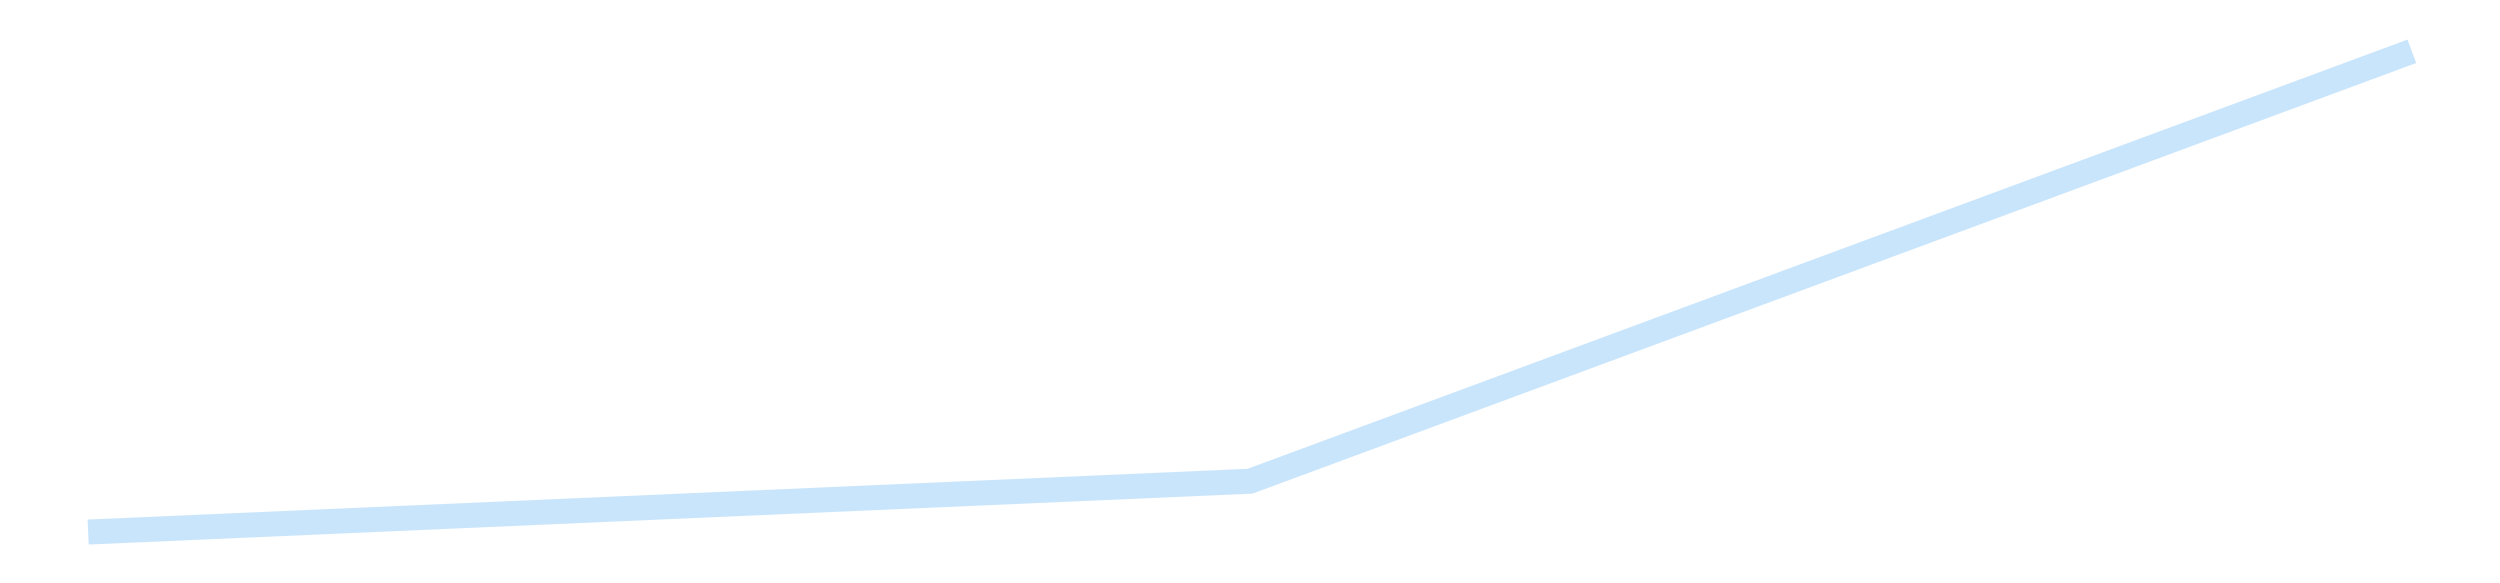 <?xml version='1.0' encoding='utf-8'?>
<svg xmlns="http://www.w3.org/2000/svg" xmlns:xlink="http://www.w3.org/1999/xlink" id="chart-479003fa-f98b-40f9-8f32-65e0517a94c2" class="pygal-chart pygal-sparkline" viewBox="0 0 300 70" width="300" height="70"><!--Generated with pygal 3.0.4 (lxml) ©Kozea 2012-2016 on 2025-08-24--><!--http://pygal.org--><!--http://github.com/Kozea/pygal--><defs><style type="text/css">#chart-479003fa-f98b-40f9-8f32-65e0517a94c2{-webkit-user-select:none;-webkit-font-smoothing:antialiased;font-family:Consolas,"Liberation Mono",Menlo,Courier,monospace}#chart-479003fa-f98b-40f9-8f32-65e0517a94c2 .title{font-family:Consolas,"Liberation Mono",Menlo,Courier,monospace;font-size:16px}#chart-479003fa-f98b-40f9-8f32-65e0517a94c2 .legends .legend text{font-family:Consolas,"Liberation Mono",Menlo,Courier,monospace;font-size:14px}#chart-479003fa-f98b-40f9-8f32-65e0517a94c2 .axis text{font-family:Consolas,"Liberation Mono",Menlo,Courier,monospace;font-size:10px}#chart-479003fa-f98b-40f9-8f32-65e0517a94c2 .axis text.major{font-family:Consolas,"Liberation Mono",Menlo,Courier,monospace;font-size:10px}#chart-479003fa-f98b-40f9-8f32-65e0517a94c2 .text-overlay text.value{font-family:Consolas,"Liberation Mono",Menlo,Courier,monospace;font-size:16px}#chart-479003fa-f98b-40f9-8f32-65e0517a94c2 .text-overlay text.label{font-family:Consolas,"Liberation Mono",Menlo,Courier,monospace;font-size:10px}#chart-479003fa-f98b-40f9-8f32-65e0517a94c2 .tooltip{font-family:Consolas,"Liberation Mono",Menlo,Courier,monospace;font-size:14px}#chart-479003fa-f98b-40f9-8f32-65e0517a94c2 text.no_data{font-family:Consolas,"Liberation Mono",Menlo,Courier,monospace;font-size:64px}
#chart-479003fa-f98b-40f9-8f32-65e0517a94c2{background-color:transparent}#chart-479003fa-f98b-40f9-8f32-65e0517a94c2 path,#chart-479003fa-f98b-40f9-8f32-65e0517a94c2 line,#chart-479003fa-f98b-40f9-8f32-65e0517a94c2 rect,#chart-479003fa-f98b-40f9-8f32-65e0517a94c2 circle{-webkit-transition:150ms;-moz-transition:150ms;transition:150ms}#chart-479003fa-f98b-40f9-8f32-65e0517a94c2 .graph &gt; .background{fill:transparent}#chart-479003fa-f98b-40f9-8f32-65e0517a94c2 .plot &gt; .background{fill:transparent}#chart-479003fa-f98b-40f9-8f32-65e0517a94c2 .graph{fill:rgba(0,0,0,.87)}#chart-479003fa-f98b-40f9-8f32-65e0517a94c2 text.no_data{fill:rgba(0,0,0,1)}#chart-479003fa-f98b-40f9-8f32-65e0517a94c2 .title{fill:rgba(0,0,0,1)}#chart-479003fa-f98b-40f9-8f32-65e0517a94c2 .legends .legend text{fill:rgba(0,0,0,.87)}#chart-479003fa-f98b-40f9-8f32-65e0517a94c2 .legends .legend:hover text{fill:rgba(0,0,0,1)}#chart-479003fa-f98b-40f9-8f32-65e0517a94c2 .axis .line{stroke:rgba(0,0,0,1)}#chart-479003fa-f98b-40f9-8f32-65e0517a94c2 .axis .guide.line{stroke:rgba(0,0,0,.54)}#chart-479003fa-f98b-40f9-8f32-65e0517a94c2 .axis .major.line{stroke:rgba(0,0,0,.87)}#chart-479003fa-f98b-40f9-8f32-65e0517a94c2 .axis text.major{fill:rgba(0,0,0,1)}#chart-479003fa-f98b-40f9-8f32-65e0517a94c2 .axis.y .guides:hover .guide.line,#chart-479003fa-f98b-40f9-8f32-65e0517a94c2 .line-graph .axis.x .guides:hover .guide.line,#chart-479003fa-f98b-40f9-8f32-65e0517a94c2 .stackedline-graph .axis.x .guides:hover .guide.line,#chart-479003fa-f98b-40f9-8f32-65e0517a94c2 .xy-graph .axis.x .guides:hover .guide.line{stroke:rgba(0,0,0,1)}#chart-479003fa-f98b-40f9-8f32-65e0517a94c2 .axis .guides:hover text{fill:rgba(0,0,0,1)}#chart-479003fa-f98b-40f9-8f32-65e0517a94c2 .reactive{fill-opacity:.7;stroke-opacity:.8;stroke-width:3}#chart-479003fa-f98b-40f9-8f32-65e0517a94c2 .ci{stroke:rgba(0,0,0,.87)}#chart-479003fa-f98b-40f9-8f32-65e0517a94c2 .reactive.active,#chart-479003fa-f98b-40f9-8f32-65e0517a94c2 .active .reactive{fill-opacity:.8;stroke-opacity:.9;stroke-width:4}#chart-479003fa-f98b-40f9-8f32-65e0517a94c2 .ci .reactive.active{stroke-width:1.5}#chart-479003fa-f98b-40f9-8f32-65e0517a94c2 .series text{fill:rgba(0,0,0,1)}#chart-479003fa-f98b-40f9-8f32-65e0517a94c2 .tooltip rect{fill:transparent;stroke:rgba(0,0,0,1);-webkit-transition:opacity 150ms;-moz-transition:opacity 150ms;transition:opacity 150ms}#chart-479003fa-f98b-40f9-8f32-65e0517a94c2 .tooltip .label{fill:rgba(0,0,0,.87)}#chart-479003fa-f98b-40f9-8f32-65e0517a94c2 .tooltip .label{fill:rgba(0,0,0,.87)}#chart-479003fa-f98b-40f9-8f32-65e0517a94c2 .tooltip .legend{font-size:.8em;fill:rgba(0,0,0,.54)}#chart-479003fa-f98b-40f9-8f32-65e0517a94c2 .tooltip .x_label{font-size:.6em;fill:rgba(0,0,0,1)}#chart-479003fa-f98b-40f9-8f32-65e0517a94c2 .tooltip .xlink{font-size:.5em;text-decoration:underline}#chart-479003fa-f98b-40f9-8f32-65e0517a94c2 .tooltip .value{font-size:1.5em}#chart-479003fa-f98b-40f9-8f32-65e0517a94c2 .bound{font-size:.5em}#chart-479003fa-f98b-40f9-8f32-65e0517a94c2 .max-value{font-size:.75em;fill:rgba(0,0,0,.54)}#chart-479003fa-f98b-40f9-8f32-65e0517a94c2 .map-element{fill:transparent;stroke:rgba(0,0,0,.54) !important}#chart-479003fa-f98b-40f9-8f32-65e0517a94c2 .map-element .reactive{fill-opacity:inherit;stroke-opacity:inherit}#chart-479003fa-f98b-40f9-8f32-65e0517a94c2 .color-0,#chart-479003fa-f98b-40f9-8f32-65e0517a94c2 .color-0 a:visited{stroke:#bbdefb;fill:#bbdefb}#chart-479003fa-f98b-40f9-8f32-65e0517a94c2 .text-overlay .color-0 text{fill:black}
#chart-479003fa-f98b-40f9-8f32-65e0517a94c2 text.no_data{text-anchor:middle}#chart-479003fa-f98b-40f9-8f32-65e0517a94c2 .guide.line{fill:none}#chart-479003fa-f98b-40f9-8f32-65e0517a94c2 .centered{text-anchor:middle}#chart-479003fa-f98b-40f9-8f32-65e0517a94c2 .title{text-anchor:middle}#chart-479003fa-f98b-40f9-8f32-65e0517a94c2 .legends .legend text{fill-opacity:1}#chart-479003fa-f98b-40f9-8f32-65e0517a94c2 .axis.x text{text-anchor:middle}#chart-479003fa-f98b-40f9-8f32-65e0517a94c2 .axis.x:not(.web) text[transform]{text-anchor:start}#chart-479003fa-f98b-40f9-8f32-65e0517a94c2 .axis.x:not(.web) text[transform].backwards{text-anchor:end}#chart-479003fa-f98b-40f9-8f32-65e0517a94c2 .axis.y text{text-anchor:end}#chart-479003fa-f98b-40f9-8f32-65e0517a94c2 .axis.y text[transform].backwards{text-anchor:start}#chart-479003fa-f98b-40f9-8f32-65e0517a94c2 .axis.y2 text{text-anchor:start}#chart-479003fa-f98b-40f9-8f32-65e0517a94c2 .axis.y2 text[transform].backwards{text-anchor:end}#chart-479003fa-f98b-40f9-8f32-65e0517a94c2 .axis .guide.line{stroke-dasharray:4,4;stroke:black}#chart-479003fa-f98b-40f9-8f32-65e0517a94c2 .axis .major.guide.line{stroke-dasharray:6,6;stroke:black}#chart-479003fa-f98b-40f9-8f32-65e0517a94c2 .horizontal .axis.y .guide.line,#chart-479003fa-f98b-40f9-8f32-65e0517a94c2 .horizontal .axis.y2 .guide.line,#chart-479003fa-f98b-40f9-8f32-65e0517a94c2 .vertical .axis.x .guide.line{opacity:0}#chart-479003fa-f98b-40f9-8f32-65e0517a94c2 .horizontal .axis.always_show .guide.line,#chart-479003fa-f98b-40f9-8f32-65e0517a94c2 .vertical .axis.always_show .guide.line{opacity:1 !important}#chart-479003fa-f98b-40f9-8f32-65e0517a94c2 .axis.y .guides:hover .guide.line,#chart-479003fa-f98b-40f9-8f32-65e0517a94c2 .axis.y2 .guides:hover .guide.line,#chart-479003fa-f98b-40f9-8f32-65e0517a94c2 .axis.x .guides:hover .guide.line{opacity:1}#chart-479003fa-f98b-40f9-8f32-65e0517a94c2 .axis .guides:hover text{opacity:1}#chart-479003fa-f98b-40f9-8f32-65e0517a94c2 .nofill{fill:none}#chart-479003fa-f98b-40f9-8f32-65e0517a94c2 .subtle-fill{fill-opacity:.2}#chart-479003fa-f98b-40f9-8f32-65e0517a94c2 .dot{stroke-width:1px;fill-opacity:1;stroke-opacity:1}#chart-479003fa-f98b-40f9-8f32-65e0517a94c2 .dot.active{stroke-width:5px}#chart-479003fa-f98b-40f9-8f32-65e0517a94c2 .dot.negative{fill:transparent}#chart-479003fa-f98b-40f9-8f32-65e0517a94c2 text,#chart-479003fa-f98b-40f9-8f32-65e0517a94c2 tspan{stroke:none !important}#chart-479003fa-f98b-40f9-8f32-65e0517a94c2 .series text.active{opacity:1}#chart-479003fa-f98b-40f9-8f32-65e0517a94c2 .tooltip rect{fill-opacity:.95;stroke-width:.5}#chart-479003fa-f98b-40f9-8f32-65e0517a94c2 .tooltip text{fill-opacity:1}#chart-479003fa-f98b-40f9-8f32-65e0517a94c2 .showable{visibility:hidden}#chart-479003fa-f98b-40f9-8f32-65e0517a94c2 .showable.shown{visibility:visible}#chart-479003fa-f98b-40f9-8f32-65e0517a94c2 .gauge-background{fill:rgba(229,229,229,1);stroke:none}#chart-479003fa-f98b-40f9-8f32-65e0517a94c2 .bg-lines{stroke:transparent;stroke-width:2px}</style><script type="text/javascript">window.pygal = window.pygal || {};window.pygal.config = window.pygal.config || {};window.pygal.config['479003fa-f98b-40f9-8f32-65e0517a94c2'] = {"allow_interruptions": false, "box_mode": "extremes", "classes": ["pygal-chart", "pygal-sparkline"], "css": ["file://style.css", "file://graph.css"], "defs": [], "disable_xml_declaration": false, "dots_size": 2.5, "dynamic_print_values": false, "explicit_size": true, "fill": false, "force_uri_protocol": "https", "formatter": null, "half_pie": false, "height": 70, "include_x_axis": false, "inner_radius": 0, "interpolate": null, "interpolation_parameters": {}, "interpolation_precision": 250, "inverse_y_axis": false, "js": [], "legend_at_bottom": false, "legend_at_bottom_columns": null, "legend_box_size": 12, "logarithmic": false, "margin": 5, "margin_bottom": null, "margin_left": null, "margin_right": null, "margin_top": null, "max_scale": 2, "min_scale": 1, "missing_value_fill_truncation": "x", "no_data_text": "", "no_prefix": false, "order_min": null, "pretty_print": false, "print_labels": false, "print_values": false, "print_values_position": "center", "print_zeroes": true, "range": null, "rounded_bars": null, "secondary_range": null, "show_dots": false, "show_legend": false, "show_minor_x_labels": true, "show_minor_y_labels": true, "show_only_major_dots": false, "show_x_guides": false, "show_x_labels": false, "show_y_guides": true, "show_y_labels": false, "spacing": 0, "stack_from_top": false, "strict": false, "stroke": true, "stroke_style": null, "style": {"background": "transparent", "ci_colors": [], "colors": ["#bbdefb"], "dot_opacity": "1", "font_family": "Consolas, \"Liberation Mono\", Menlo, Courier, monospace", "foreground": "rgba(0, 0, 0, .87)", "foreground_strong": "rgba(0, 0, 0, 1)", "foreground_subtle": "rgba(0, 0, 0, .54)", "guide_stroke_color": "black", "guide_stroke_dasharray": "4,4", "label_font_family": "Consolas, \"Liberation Mono\", Menlo, Courier, monospace", "label_font_size": 10, "legend_font_family": "Consolas, \"Liberation Mono\", Menlo, Courier, monospace", "legend_font_size": 14, "major_guide_stroke_color": "black", "major_guide_stroke_dasharray": "6,6", "major_label_font_family": "Consolas, \"Liberation Mono\", Menlo, Courier, monospace", "major_label_font_size": 10, "no_data_font_family": "Consolas, \"Liberation Mono\", Menlo, Courier, monospace", "no_data_font_size": 64, "opacity": ".7", "opacity_hover": ".8", "plot_background": "transparent", "stroke_opacity": ".8", "stroke_opacity_hover": ".9", "stroke_width": 3, "stroke_width_hover": "4", "title_font_family": "Consolas, \"Liberation Mono\", Menlo, Courier, monospace", "title_font_size": 16, "tooltip_font_family": "Consolas, \"Liberation Mono\", Menlo, Courier, monospace", "tooltip_font_size": 14, "transition": "150ms", "value_background": "rgba(229, 229, 229, 1)", "value_colors": [], "value_font_family": "Consolas, \"Liberation Mono\", Menlo, Courier, monospace", "value_font_size": 16, "value_label_font_family": "Consolas, \"Liberation Mono\", Menlo, Courier, monospace", "value_label_font_size": 10}, "title": null, "tooltip_border_radius": 0, "tooltip_fancy_mode": true, "truncate_label": null, "truncate_legend": null, "width": 300, "x_label_rotation": 0, "x_labels": null, "x_labels_major": null, "x_labels_major_count": null, "x_labels_major_every": null, "x_title": null, "xrange": null, "y_label_rotation": 0, "y_labels": null, "y_labels_major": null, "y_labels_major_count": null, "y_labels_major_every": null, "y_title": null, "zero": 0, "legends": [""]}</script></defs><title>Pygal</title><g class="graph line-graph vertical"><rect x="0" y="0" width="300" height="70" class="background"/><g transform="translate(5, 5)" class="plot"><rect x="0" y="0" width="290" height="60" class="background"/><g class="series serie-0 color-0"><path d="M5.577 58.846 L145 52.745 284.423 1.154" class="line reactive nofill"/></g></g><g class="titles"/><g transform="translate(5, 5)" class="plot overlay"><g class="series serie-0 color-0"/></g><g transform="translate(5, 5)" class="plot text-overlay"><g class="series serie-0 color-0"/></g><g transform="translate(5, 5)" class="plot tooltip-overlay"><g transform="translate(0 0)" style="opacity: 0" class="tooltip"><rect rx="0" ry="0" width="0" height="0" class="tooltip-box"/><g class="text"/></g></g></g></svg>
